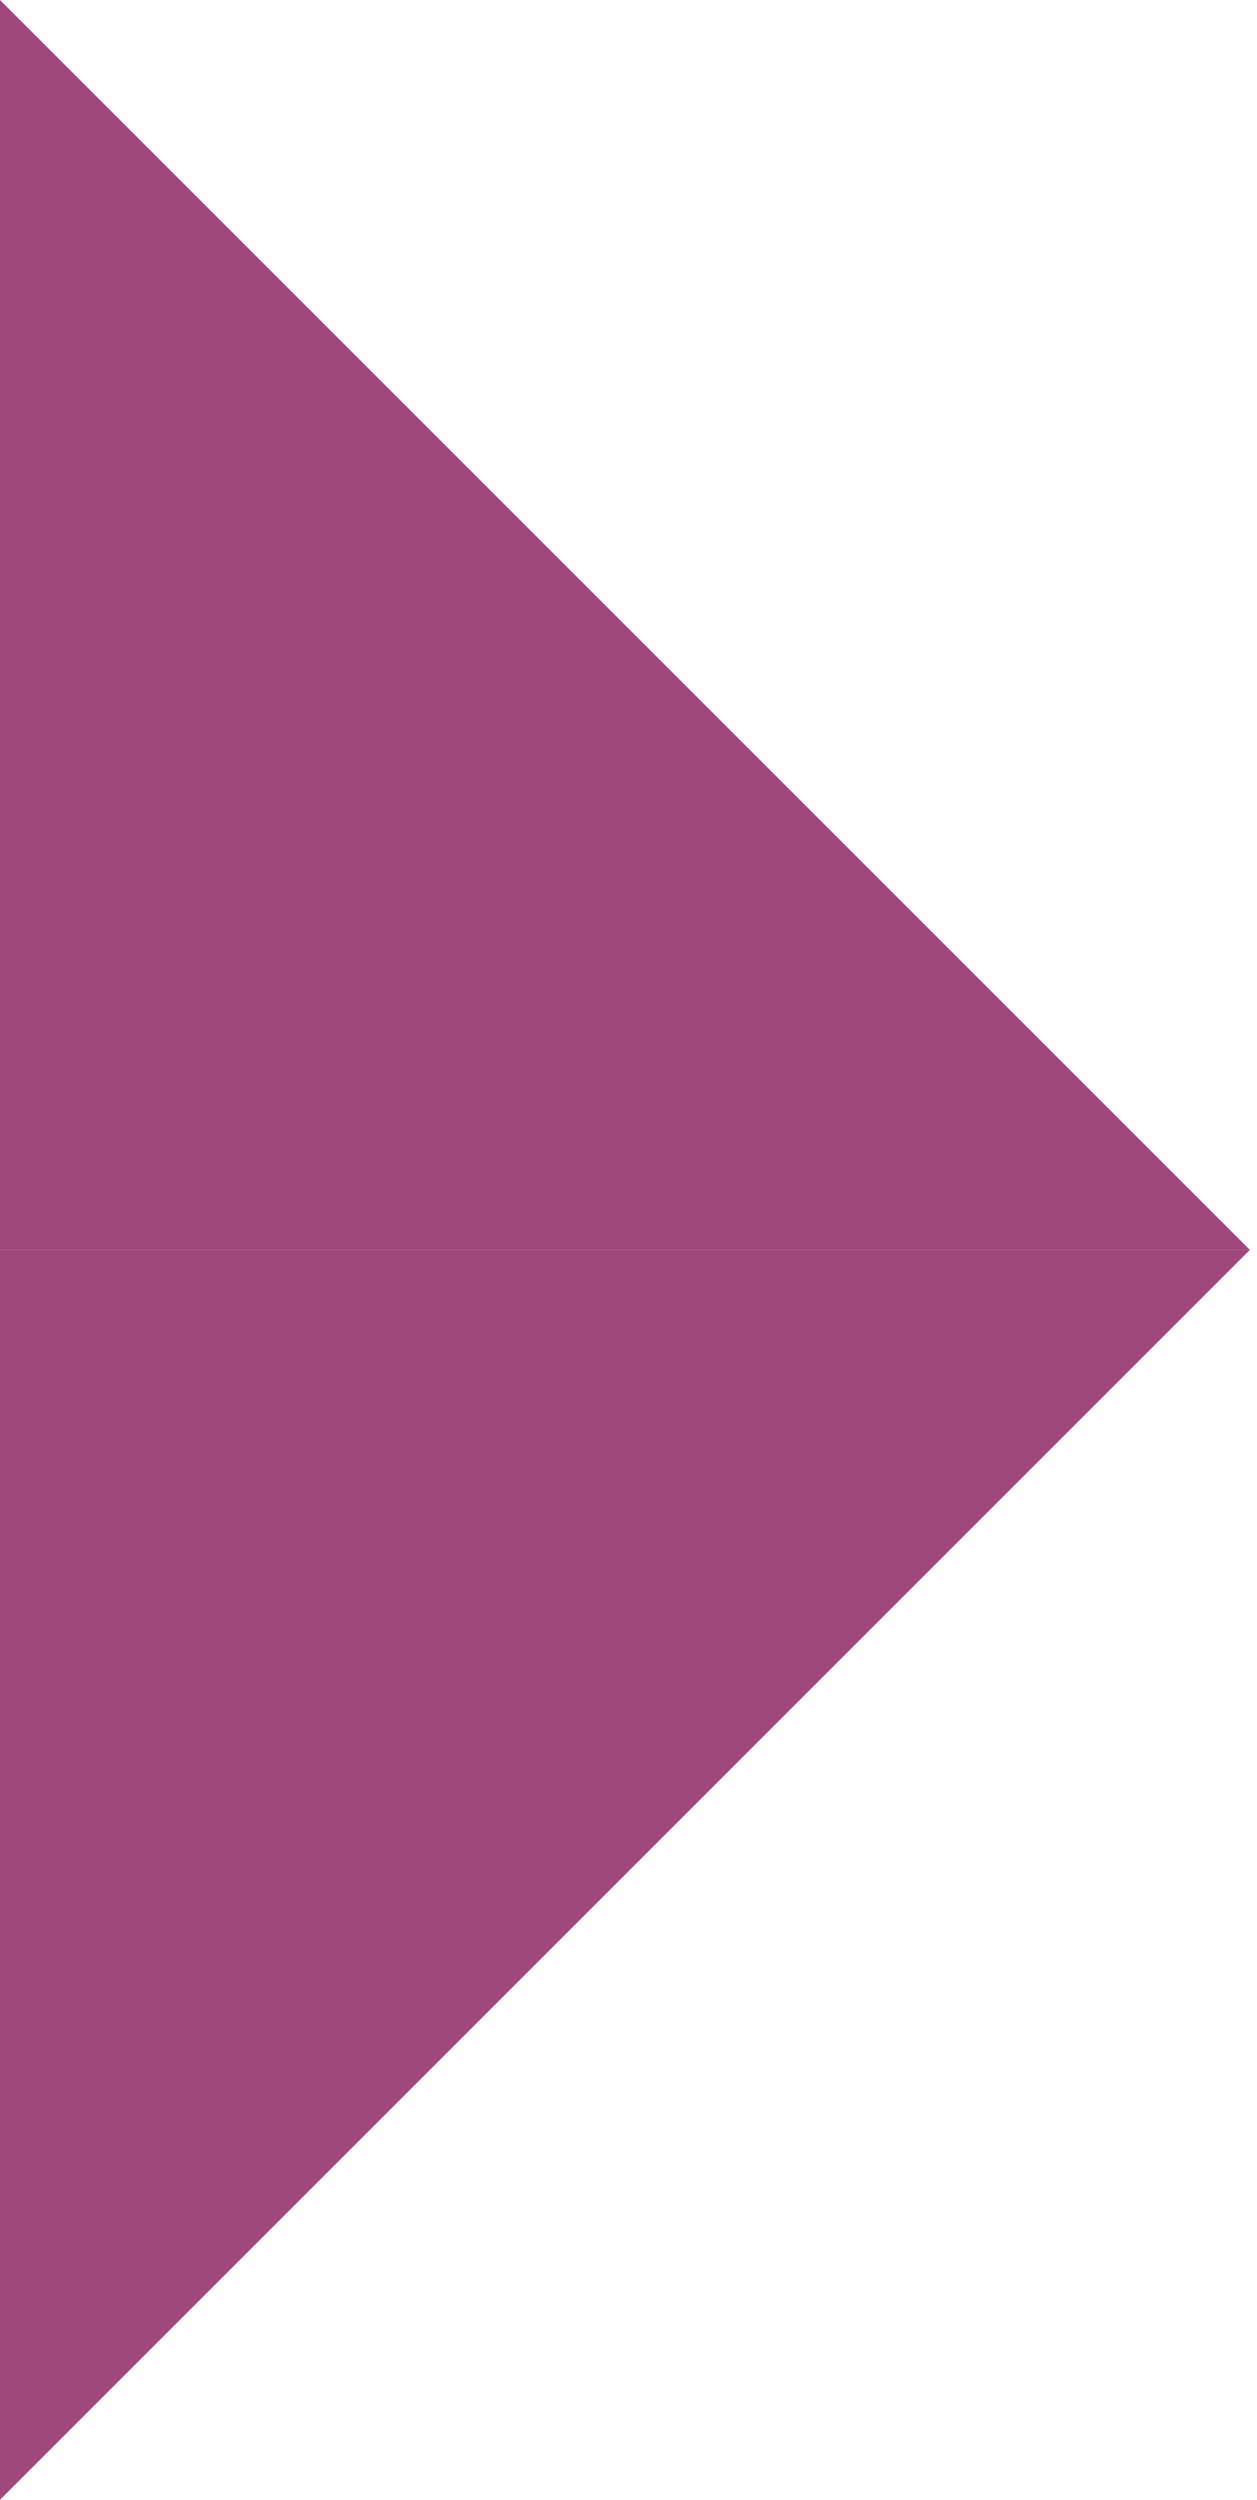<svg width="88" height="175" viewBox="0 0 88 175" fill="none" xmlns="http://www.w3.org/2000/svg">
<path d="M-1.52588e-05 175L-7.6093e-06 87.5L87.5 87.5L-1.52588e-05 175Z" fill="#A0477C"/>
<path d="M87.5 87.5L1.63022e-05 87.5L1.52588e-05 1.04343e-06L87.5 87.5Z" fill="#A0477C"/>
</svg>
